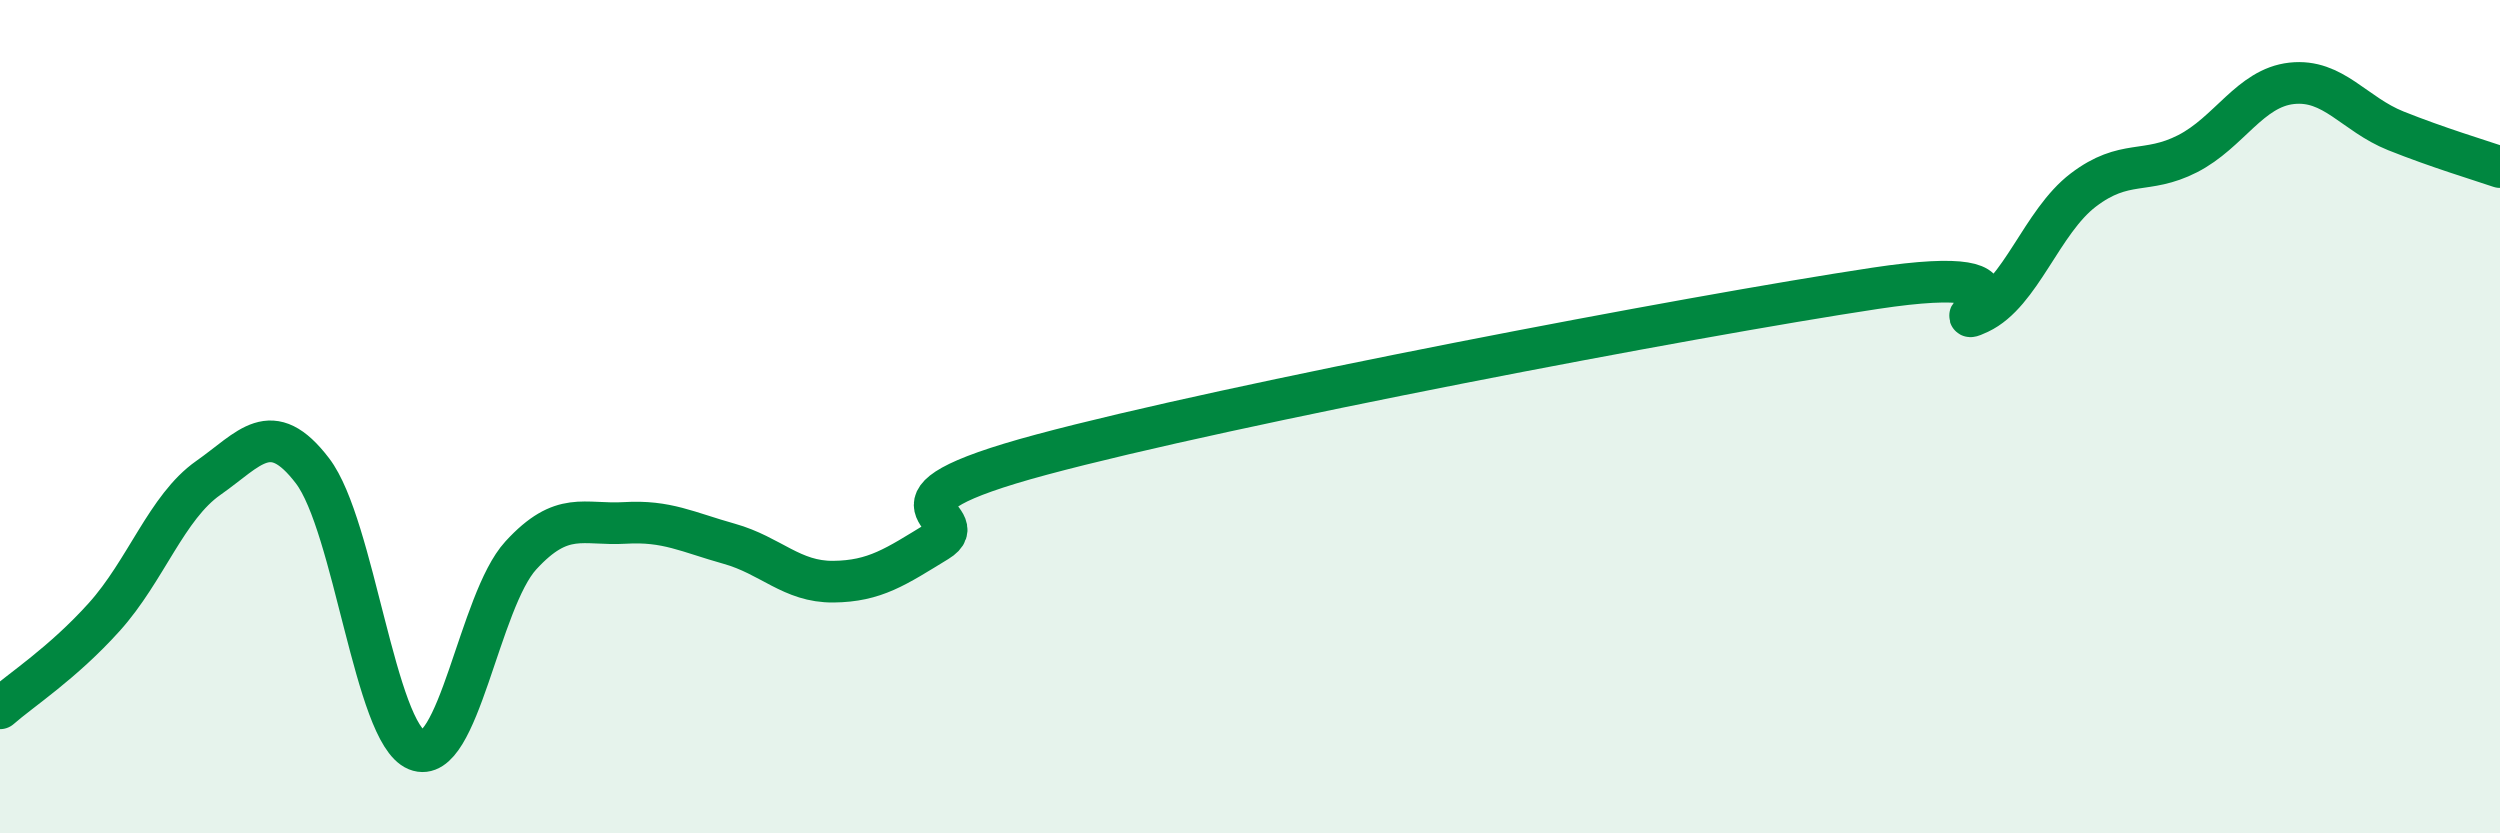 
    <svg width="60" height="20" viewBox="0 0 60 20" xmlns="http://www.w3.org/2000/svg">
      <path
        d="M 0,17 C 0.5,16.56 1.5,15.92 2.5,14.81 C 3.5,13.7 4,12.17 5,11.47 C 6,10.77 6.5,9.99 7.5,11.3 C 8.5,12.61 9,17.59 10,18 C 11,18.41 11.5,14.42 12.5,13.33 C 13.5,12.24 14,12.61 15,12.55 C 16,12.49 16.5,12.77 17.5,13.05 C 18.5,13.33 19,13.97 20,13.96 C 21,13.95 21.5,13.6 22.5,12.99 C 23.5,12.38 20.5,12.12 25,10.91 C 29.5,9.7 40.5,7.6 45,6.92 C 49.5,6.24 46.5,7.98 47.5,7.51 C 48.5,7.04 49,5.32 50,4.56 C 51,3.8 51.5,4.2 52.5,3.69 C 53.5,3.18 54,2.11 55,2 C 56,1.89 56.5,2.74 57.5,3.14 C 58.5,3.54 59.5,3.84 60,4.01L60 20L0 20Z"
        fill="#008740"
        opacity="0.1"
        stroke-linecap="round"
        stroke-linejoin="round"
      />
      <path
        d="M 0,17 C 0.5,16.56 1.5,15.92 2.5,14.81 C 3.5,13.7 4,12.17 5,11.47 C 6,10.77 6.5,9.99 7.5,11.3 C 8.5,12.61 9,17.59 10,18 C 11,18.41 11.5,14.42 12.5,13.33 C 13.5,12.24 14,12.61 15,12.55 C 16,12.49 16.5,12.77 17.5,13.05 C 18.5,13.33 19,13.97 20,13.96 C 21,13.95 21.5,13.6 22.5,12.99 C 23.5,12.38 20.5,12.12 25,10.91 C 29.5,9.7 40.5,7.6 45,6.92 C 49.5,6.24 46.5,7.98 47.5,7.51 C 48.5,7.04 49,5.32 50,4.56 C 51,3.8 51.5,4.2 52.5,3.69 C 53.5,3.18 54,2.11 55,2 C 56,1.89 56.5,2.74 57.5,3.14 C 58.5,3.54 59.5,3.84 60,4.01"
        stroke="#008740"
        stroke-width="1"
        fill="none"
        stroke-linecap="round"
        stroke-linejoin="round"
      />
    </svg>
  